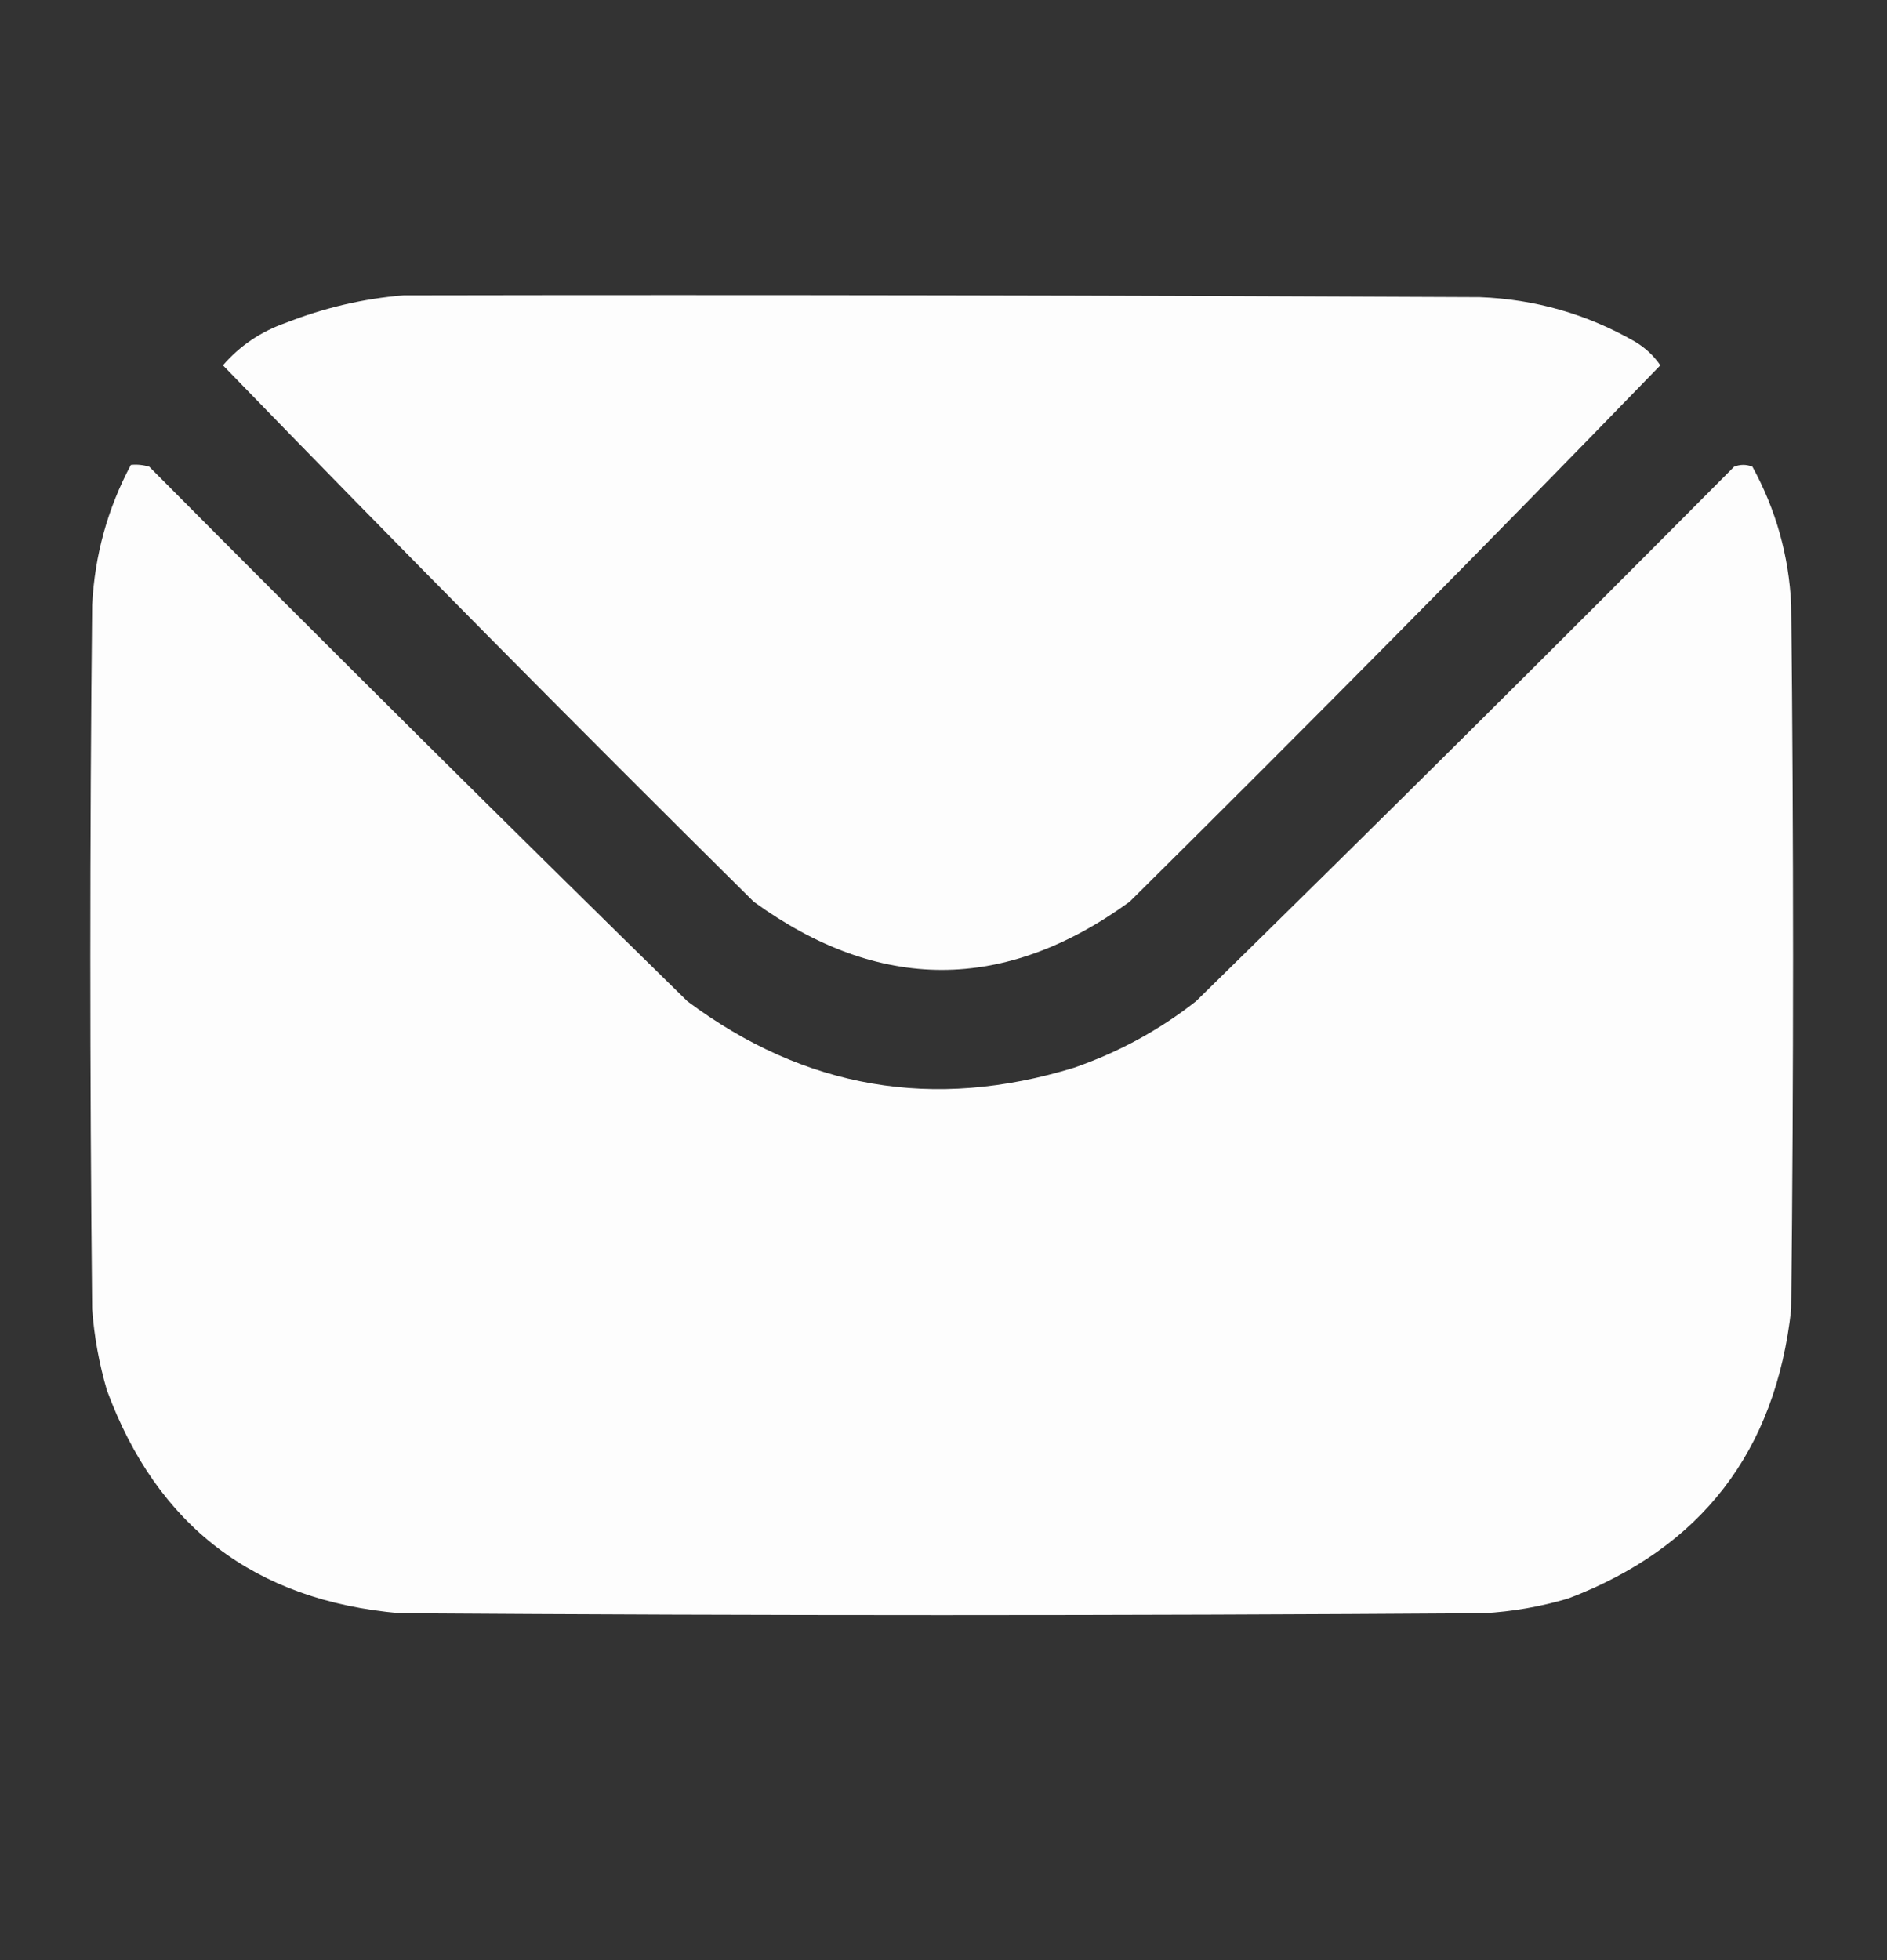 <svg width="26" height="27" viewBox="0 0 26 27" fill="none" xmlns="http://www.w3.org/2000/svg">
<rect x="0" y="0" width="26" height="27" fill="#333333" stroke="none"/>
<path opacity="0.985" fill-rule="evenodd" clip-rule="evenodd" d="M5.561 4.068C10.503 4.059 15.446 4.068 20.389 4.093C21.15 4.122 21.861 4.325 22.521 4.702C22.666 4.787 22.784 4.897 22.877 5.032C20.467 7.519 18.029 9.981 15.565 12.421C13.84 13.673 12.113 13.673 10.385 12.421C7.92 9.981 5.482 7.519 3.072 5.032C3.304 4.764 3.591 4.569 3.936 4.448C4.465 4.24 5.007 4.113 5.561 4.068Z" fill="white"/>
<path opacity="0.989" fill-rule="evenodd" clip-rule="evenodd" d="M1.803 6.404C1.889 6.395 1.974 6.404 2.057 6.429C4.512 8.902 6.984 11.356 9.471 13.792C11.088 14.998 12.865 15.303 14.803 14.706C15.415 14.493 15.974 14.189 16.479 13.792C18.965 11.356 21.437 8.902 23.893 6.429C23.977 6.395 24.062 6.395 24.146 6.429C24.47 7.021 24.648 7.656 24.68 8.333C24.714 11.566 24.714 14.799 24.68 18.032C24.466 19.992 23.442 21.321 21.607 22.019C21.226 22.132 20.837 22.2 20.439 22.222C15.463 22.256 10.486 22.256 5.51 22.222C3.511 22.048 2.165 21.024 1.473 19.15C1.366 18.784 1.298 18.412 1.27 18.032C1.236 14.799 1.236 11.566 1.27 8.333C1.305 7.648 1.483 7.005 1.803 6.404Z" fill="white"/>
</svg>
